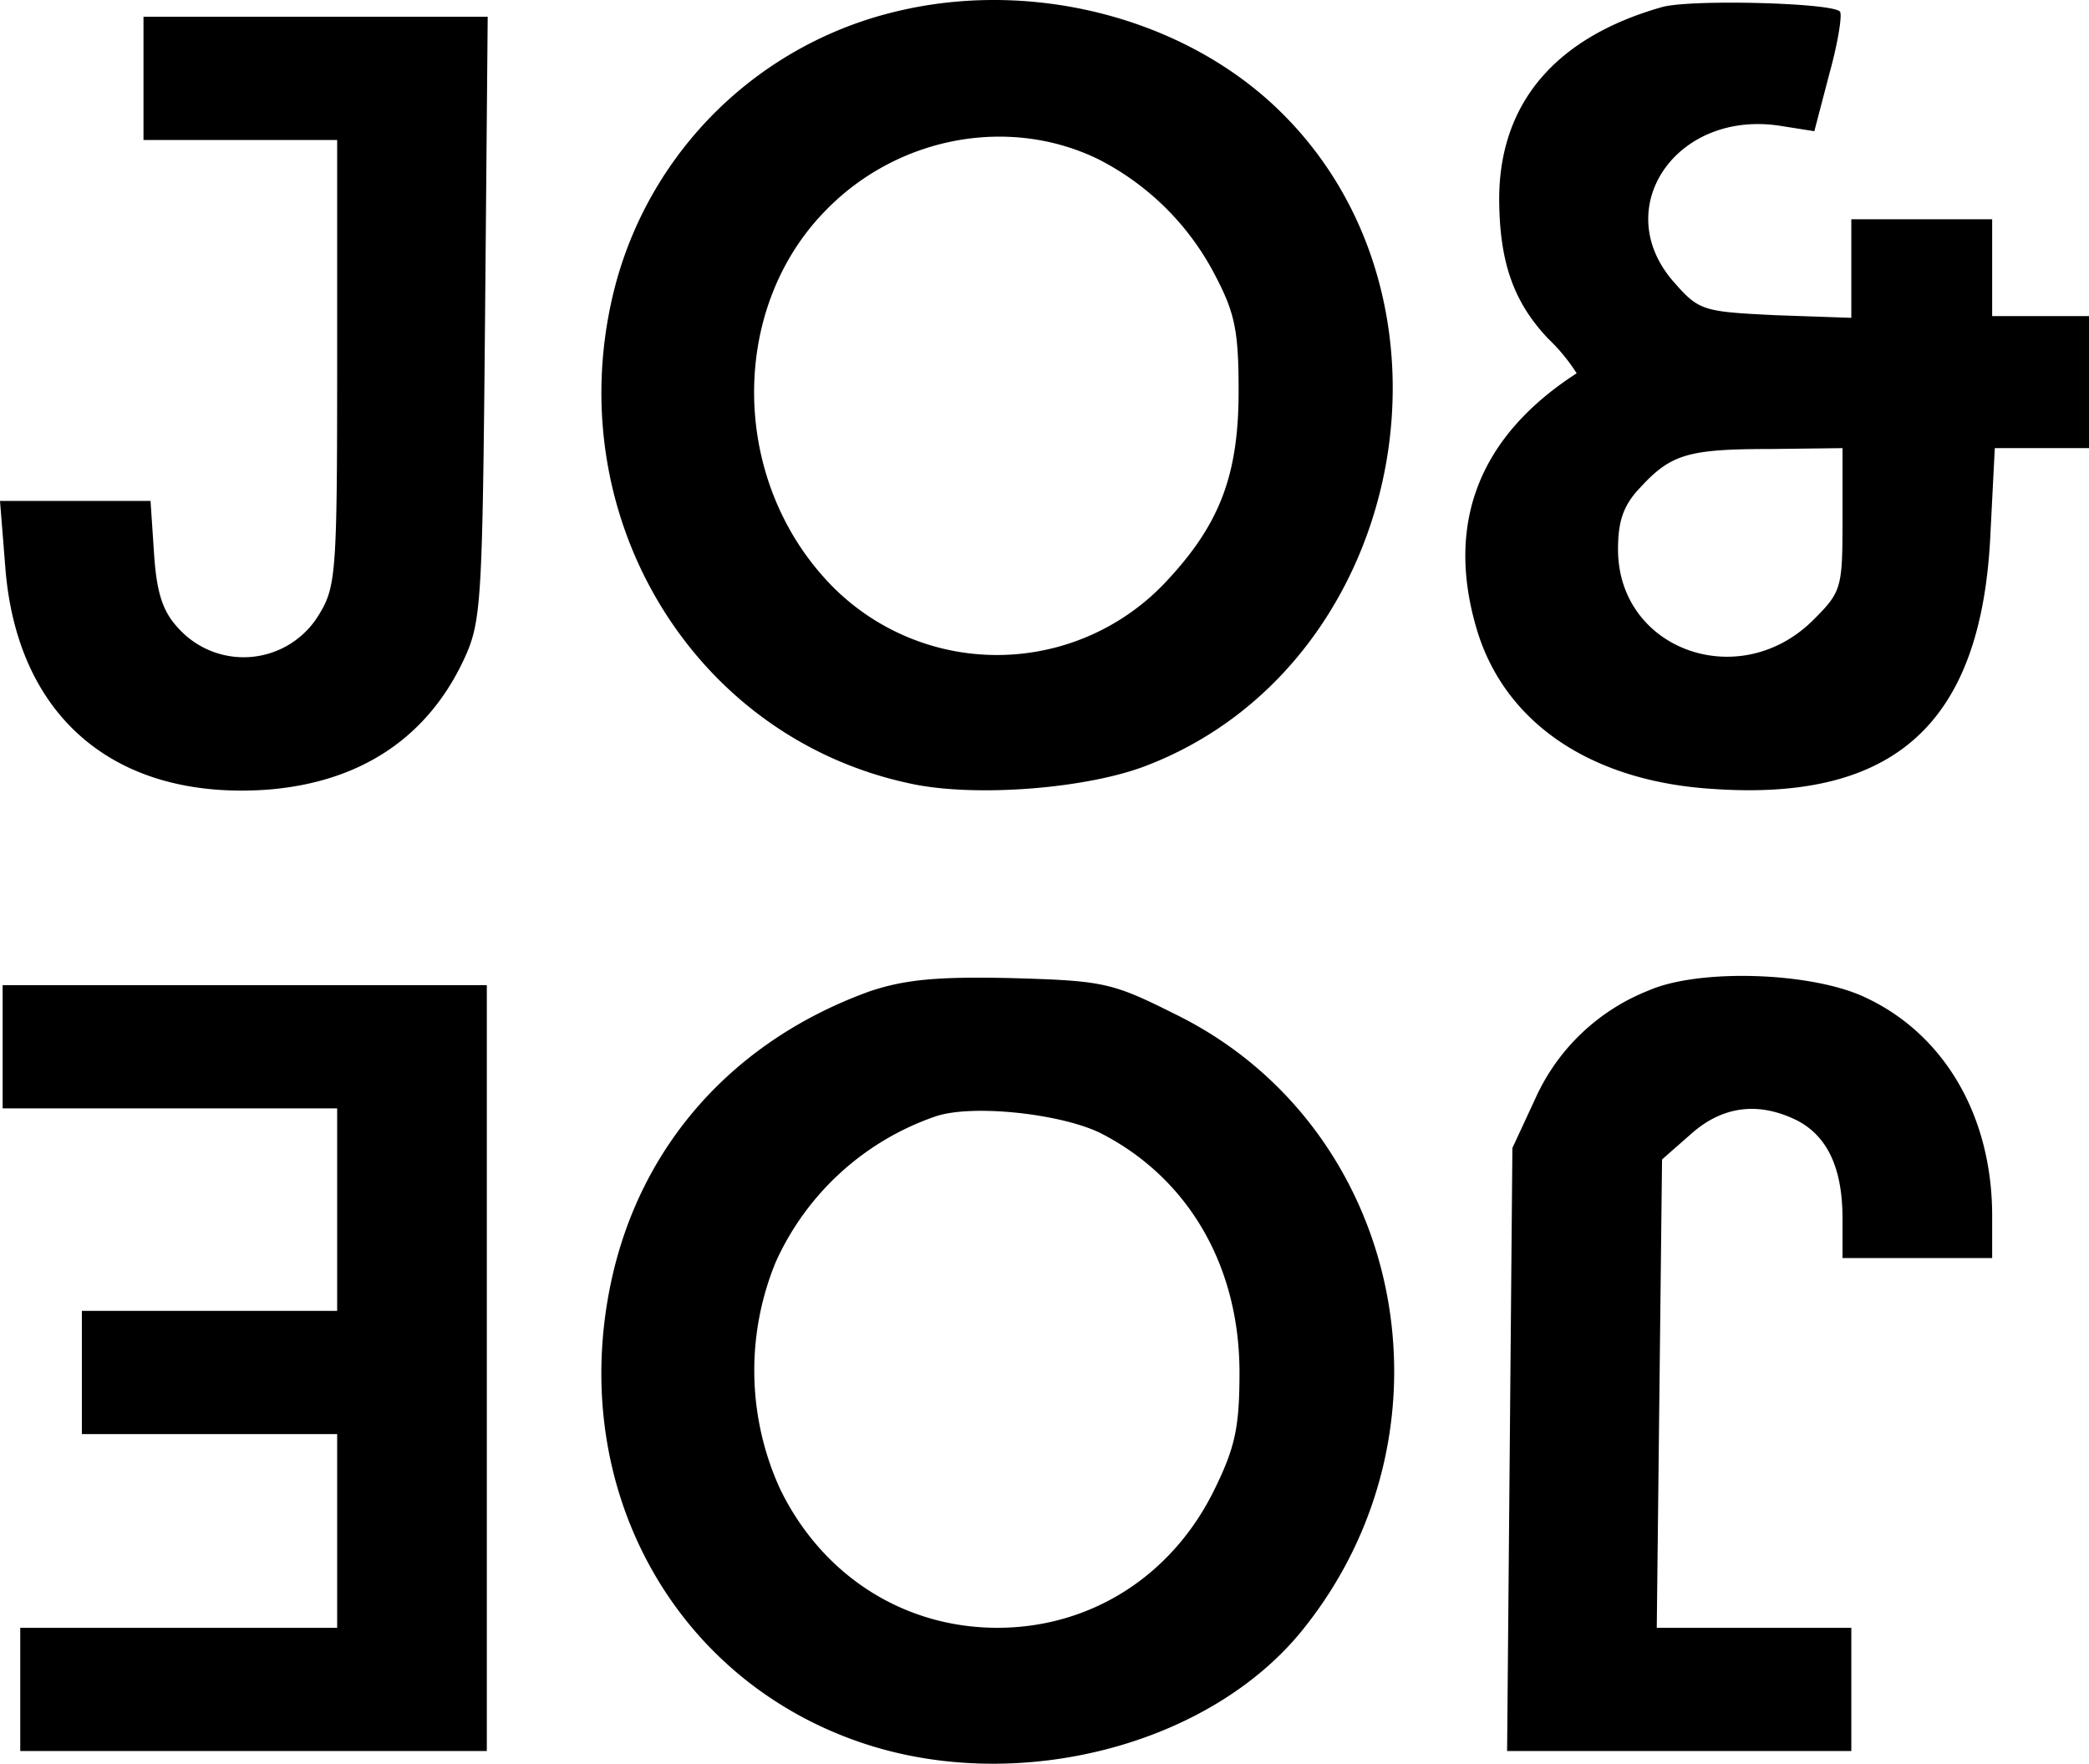 <svg id="29756173-e36c-4d56-8bbd-16f9f2047381" data-name="Calque 1" xmlns="http://www.w3.org/2000/svg" width="237.3" height="200.345" viewBox="0 0 237.3 200.345"><title>jj</title><path d="M123.5,23.4A43.412,43.412,0,0,0,91.6,54.5c-6.7,25.6,8.5,51.3,33.5,56.6,7.3,1.6,20.2.6,27-2.1,29.8-11.6,37.6-53.9,13.8-75.4C155,23.8,138.4,19.8,123.5,23.4Zm23,16.8a30.515,30.515,0,0,1,13.3,13.3c2.2,4.2,2.6,6.3,2.6,13,0,9.3-2,14.9-7.9,21.3a26.316,26.316,0,0,1-39.1,0c-10.7-11.8-10.7-30.6-.1-41.6C123.5,37.6,136.3,35.2,146.5,40.2Z" transform="translate(-21.7 -22.096)"/><path d="M210.5,22.9c-12,3.4-18.4,10.8-18.5,21.6,0,7.3,1.6,11.9,5.6,16.1a20.85,20.85,0,0,1,3.2,3.9c-11,7.1-14.9,16.9-11.4,28.9,3.1,10.7,12.9,17.4,26.7,18.3,20.9,1.5,30.7-7.5,31.7-28.9l0.5-9.8H259V58H248V47H232V58.2l-8.6-.3c-8.2-.4-8.7-0.5-11.5-3.7-7.5-8.4.2-19.7,12.1-17.8l3.8,0.6,1.7-6.5c1-3.6,1.5-6.8,1.2-7.1C229.7,22.4,213.7,22,210.5,22.9ZM231,81.1c0,7.8-.1,8.2-3.3,11.4-8.4,8.4-22.2,3.4-22.2-8,0-3.2.6-5,2.5-7,3.5-3.8,5.4-4.4,14.8-4.4L231,73v8.1Z" transform="translate(-21.7 -22.096)"/><path d="M38,31v7H60V63.2c0,23.5-.1,25.5-2,28.6a9.985,9.985,0,0,1-16,1.7c-1.8-1.9-2.5-4-2.8-8.5l-0.4-6H21.7l0.6,7.5c1.3,17,12.4,26.5,29.7,25.3C62.5,111,70.2,106,74.4,97c2-4.3,2.1-6.4,2.4-38.8L77.1,24H38v7Z" transform="translate(-21.7 -22.096)"/><path d="M120.5,134.7c-15.5,5.6-26.1,17.5-29.4,33.1-4.9,23.2,7.1,45.1,28.6,52.3,17.6,5.9,39.4.3,50-12.9,18.5-23,11.4-57.2-14.5-69.9-7.2-3.6-8.1-3.8-18.6-4.1C128,133,124.4,133.4,120.5,134.7Zm26.2,16.1c10,5.1,15.8,15.1,15.8,27.2,0,6.2-.5,8.5-2.8,13.2-4.8,9.9-14.1,15.8-24.7,15.8s-19.9-5.9-24.7-15.8a32.357,32.357,0,0,1-.5-25.7A30.929,30.929,0,0,1,128,148.9C132.2,147.5,142.2,148.6,146.7,150.8Z" transform="translate(-21.7 -22.096)"/><path d="M209,134.6a23.586,23.586,0,0,0-12.9,12.3l-2.6,5.6-0.3,34.2L192.9,221H232V207H209.9l0.3-26.6,0.3-26.6,3.3-2.9c3.6-3.2,7.7-3.7,12.1-1.5,3.4,1.8,5.1,5.4,5.1,11.1V165h17v-4.8c0-11.3-5.4-20.6-14.4-24.8C227.5,132.5,214.7,132.1,209,134.6Z" transform="translate(-21.7 -22.096)"/><path d="M22,141v7H60v23H31v14H60v22H24v14H77V134H22v7Z" transform="translate(-21.7 -22.096)"/></svg>
